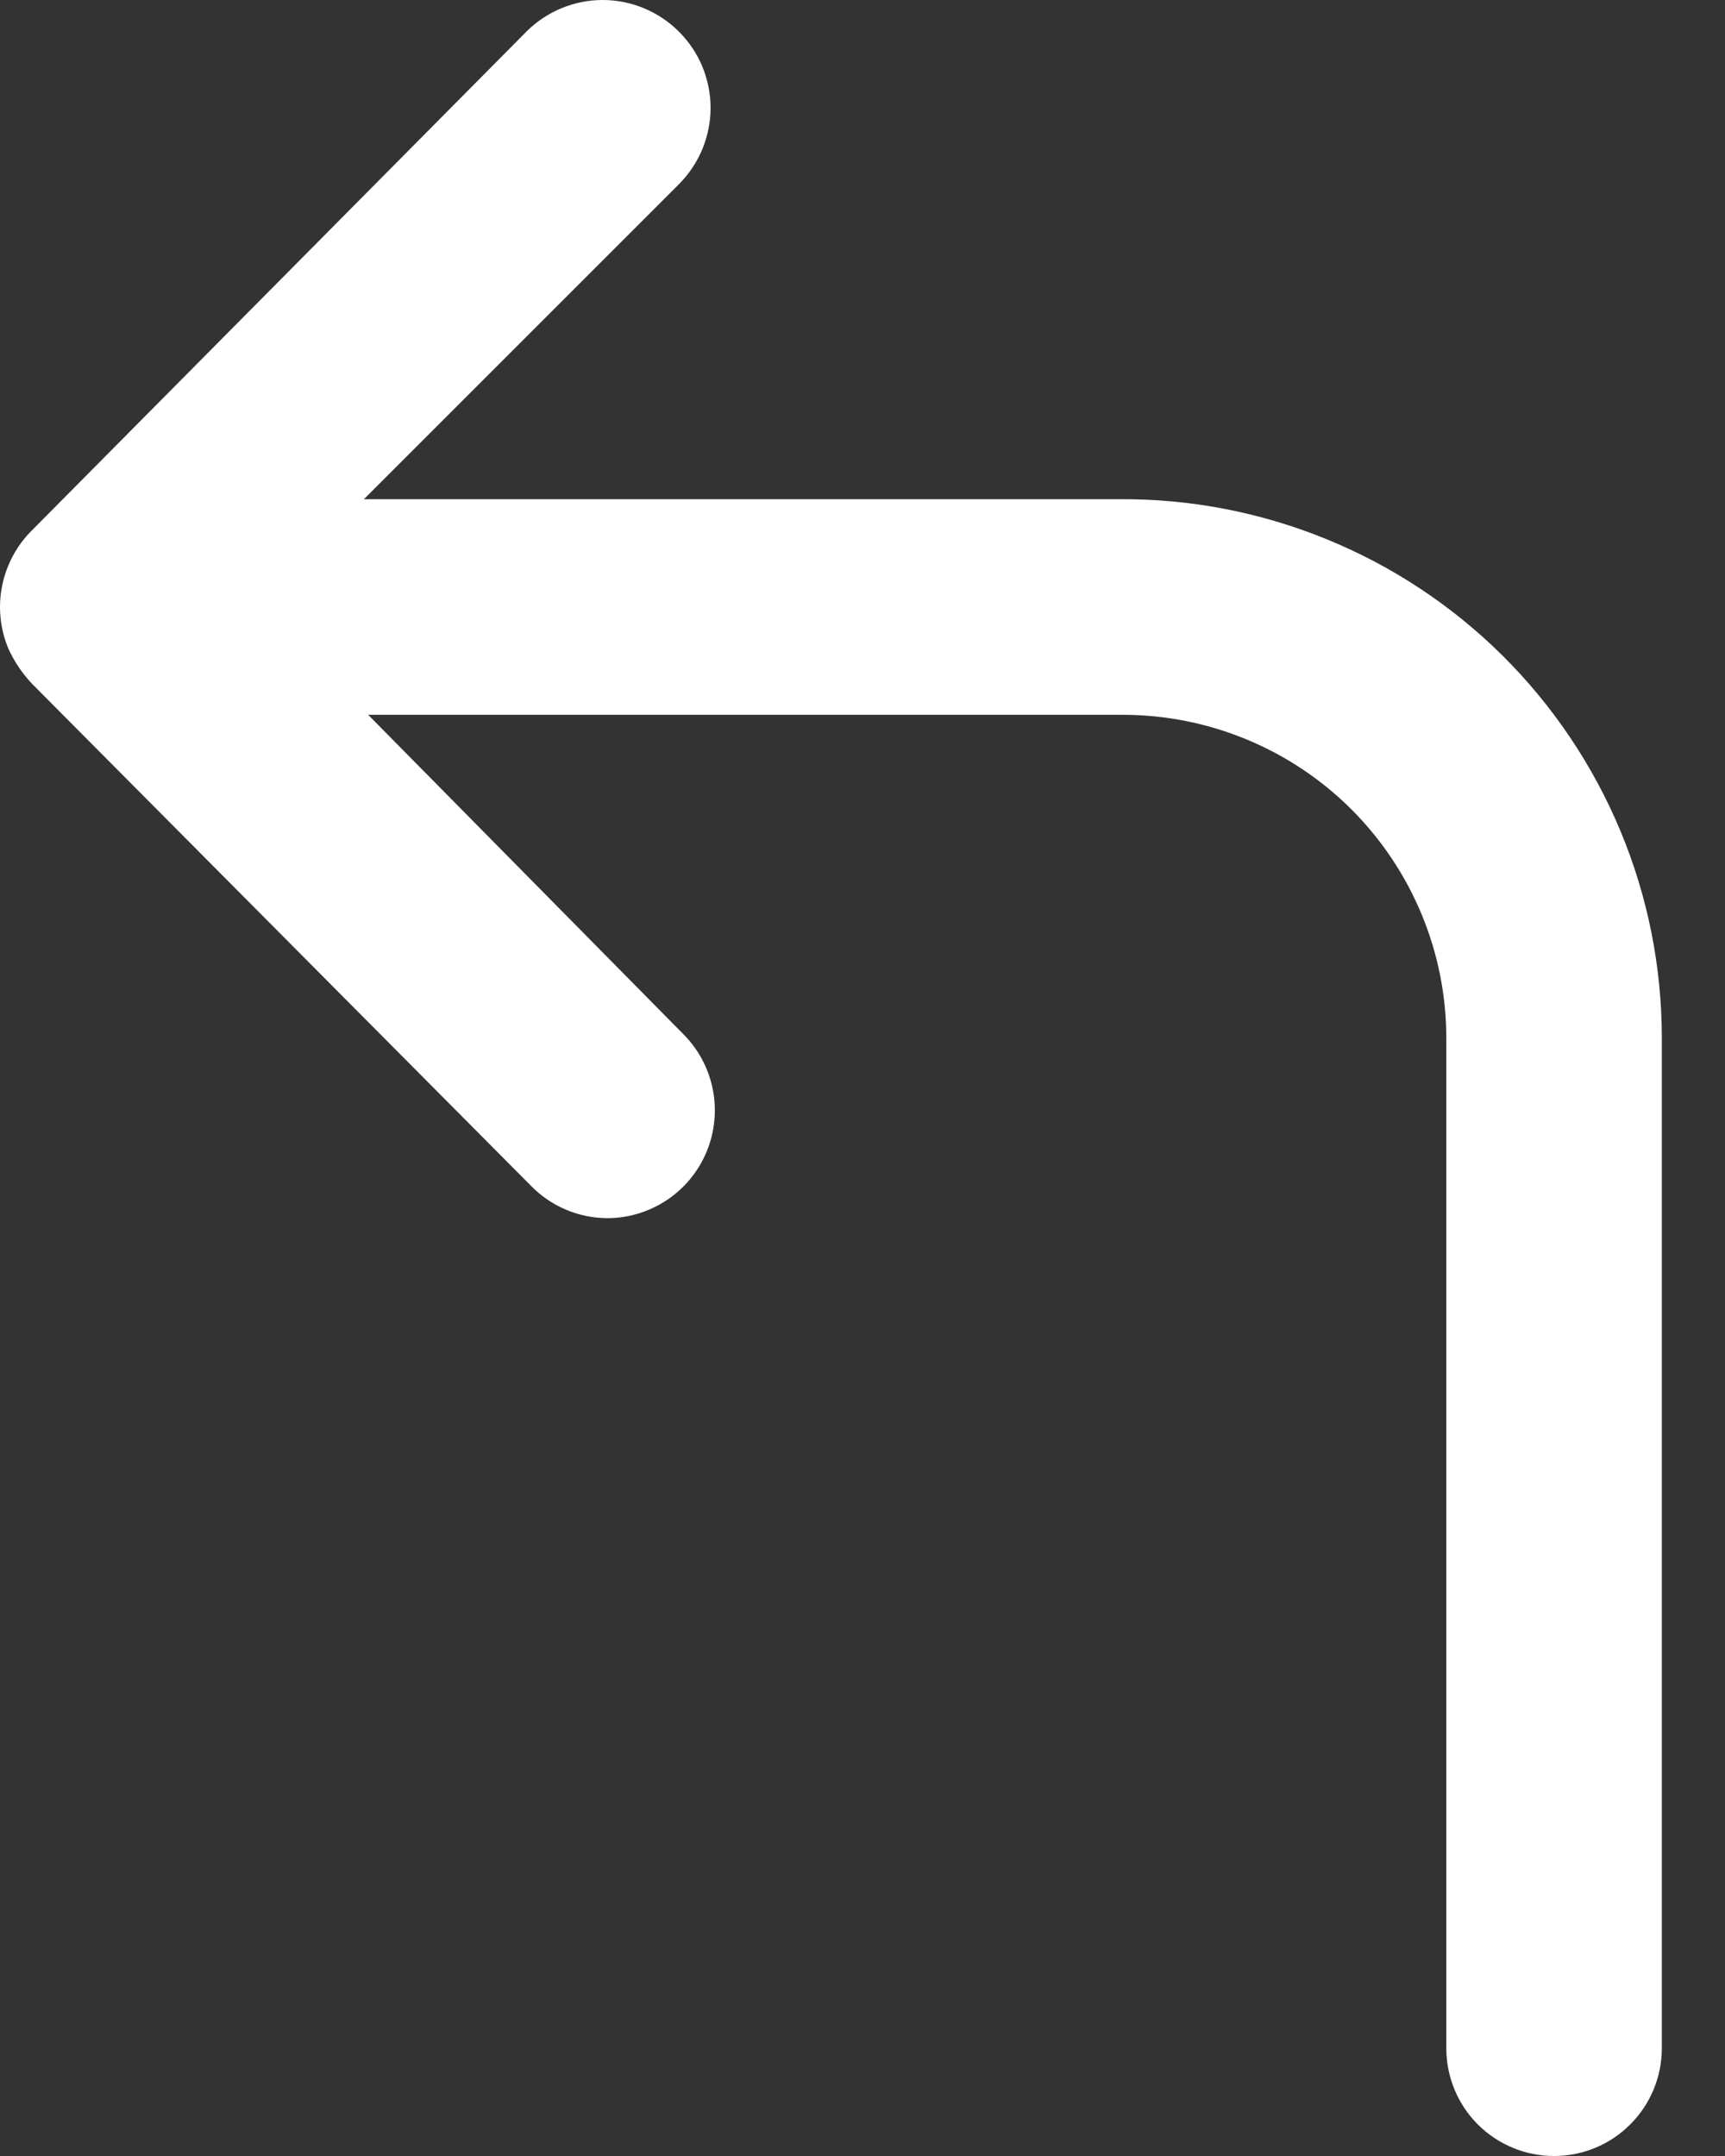 <svg width="16" height="20" viewBox="0 0 16 20" fill="none" xmlns="http://www.w3.org/2000/svg">
<rect x="0" y="0" width="16" height="20" fill="#333333" stroke="none"/>
<path d="M10.375 4.631H3.375L6.295 1.711C6.388 1.618 6.463 1.507 6.514 1.385C6.564 1.263 6.591 1.133 6.591 1.001C6.591 0.869 6.564 0.738 6.514 0.616C6.463 0.494 6.388 0.384 6.295 0.291C6.107 0.105 5.854 0 5.59 0C5.326 0 5.072 0.105 4.885 0.291L0.295 4.921C0.2 5.015 0.126 5.127 0.075 5.251C-0.025 5.494 -0.025 5.767 0.075 6.011C0.129 6.132 0.204 6.244 0.295 6.341L4.925 11C5.109 11.189 5.361 11.297 5.625 11.3C5.823 11.302 6.018 11.243 6.183 11.134C6.349 11.024 6.478 10.867 6.554 10.684C6.63 10.5 6.65 10.299 6.611 10.104C6.572 9.909 6.476 9.73 6.335 9.59L3.415 6.631H10.415C11.21 6.631 11.973 6.947 12.536 7.509C13.098 8.072 13.415 8.835 13.415 9.63V19C13.415 19.265 13.52 19.52 13.707 19.707C13.895 19.895 14.149 20 14.414 20C14.68 20 14.934 19.895 15.121 19.707C15.309 19.52 15.414 19.265 15.414 19V9.63C15.414 8.97 15.284 8.317 15.03 7.708C14.776 7.099 14.404 6.546 13.936 6.081C13.467 5.616 12.912 5.249 12.3 5C11.689 4.751 11.034 4.625 10.375 4.631Z" fill="white"/>
</svg>
